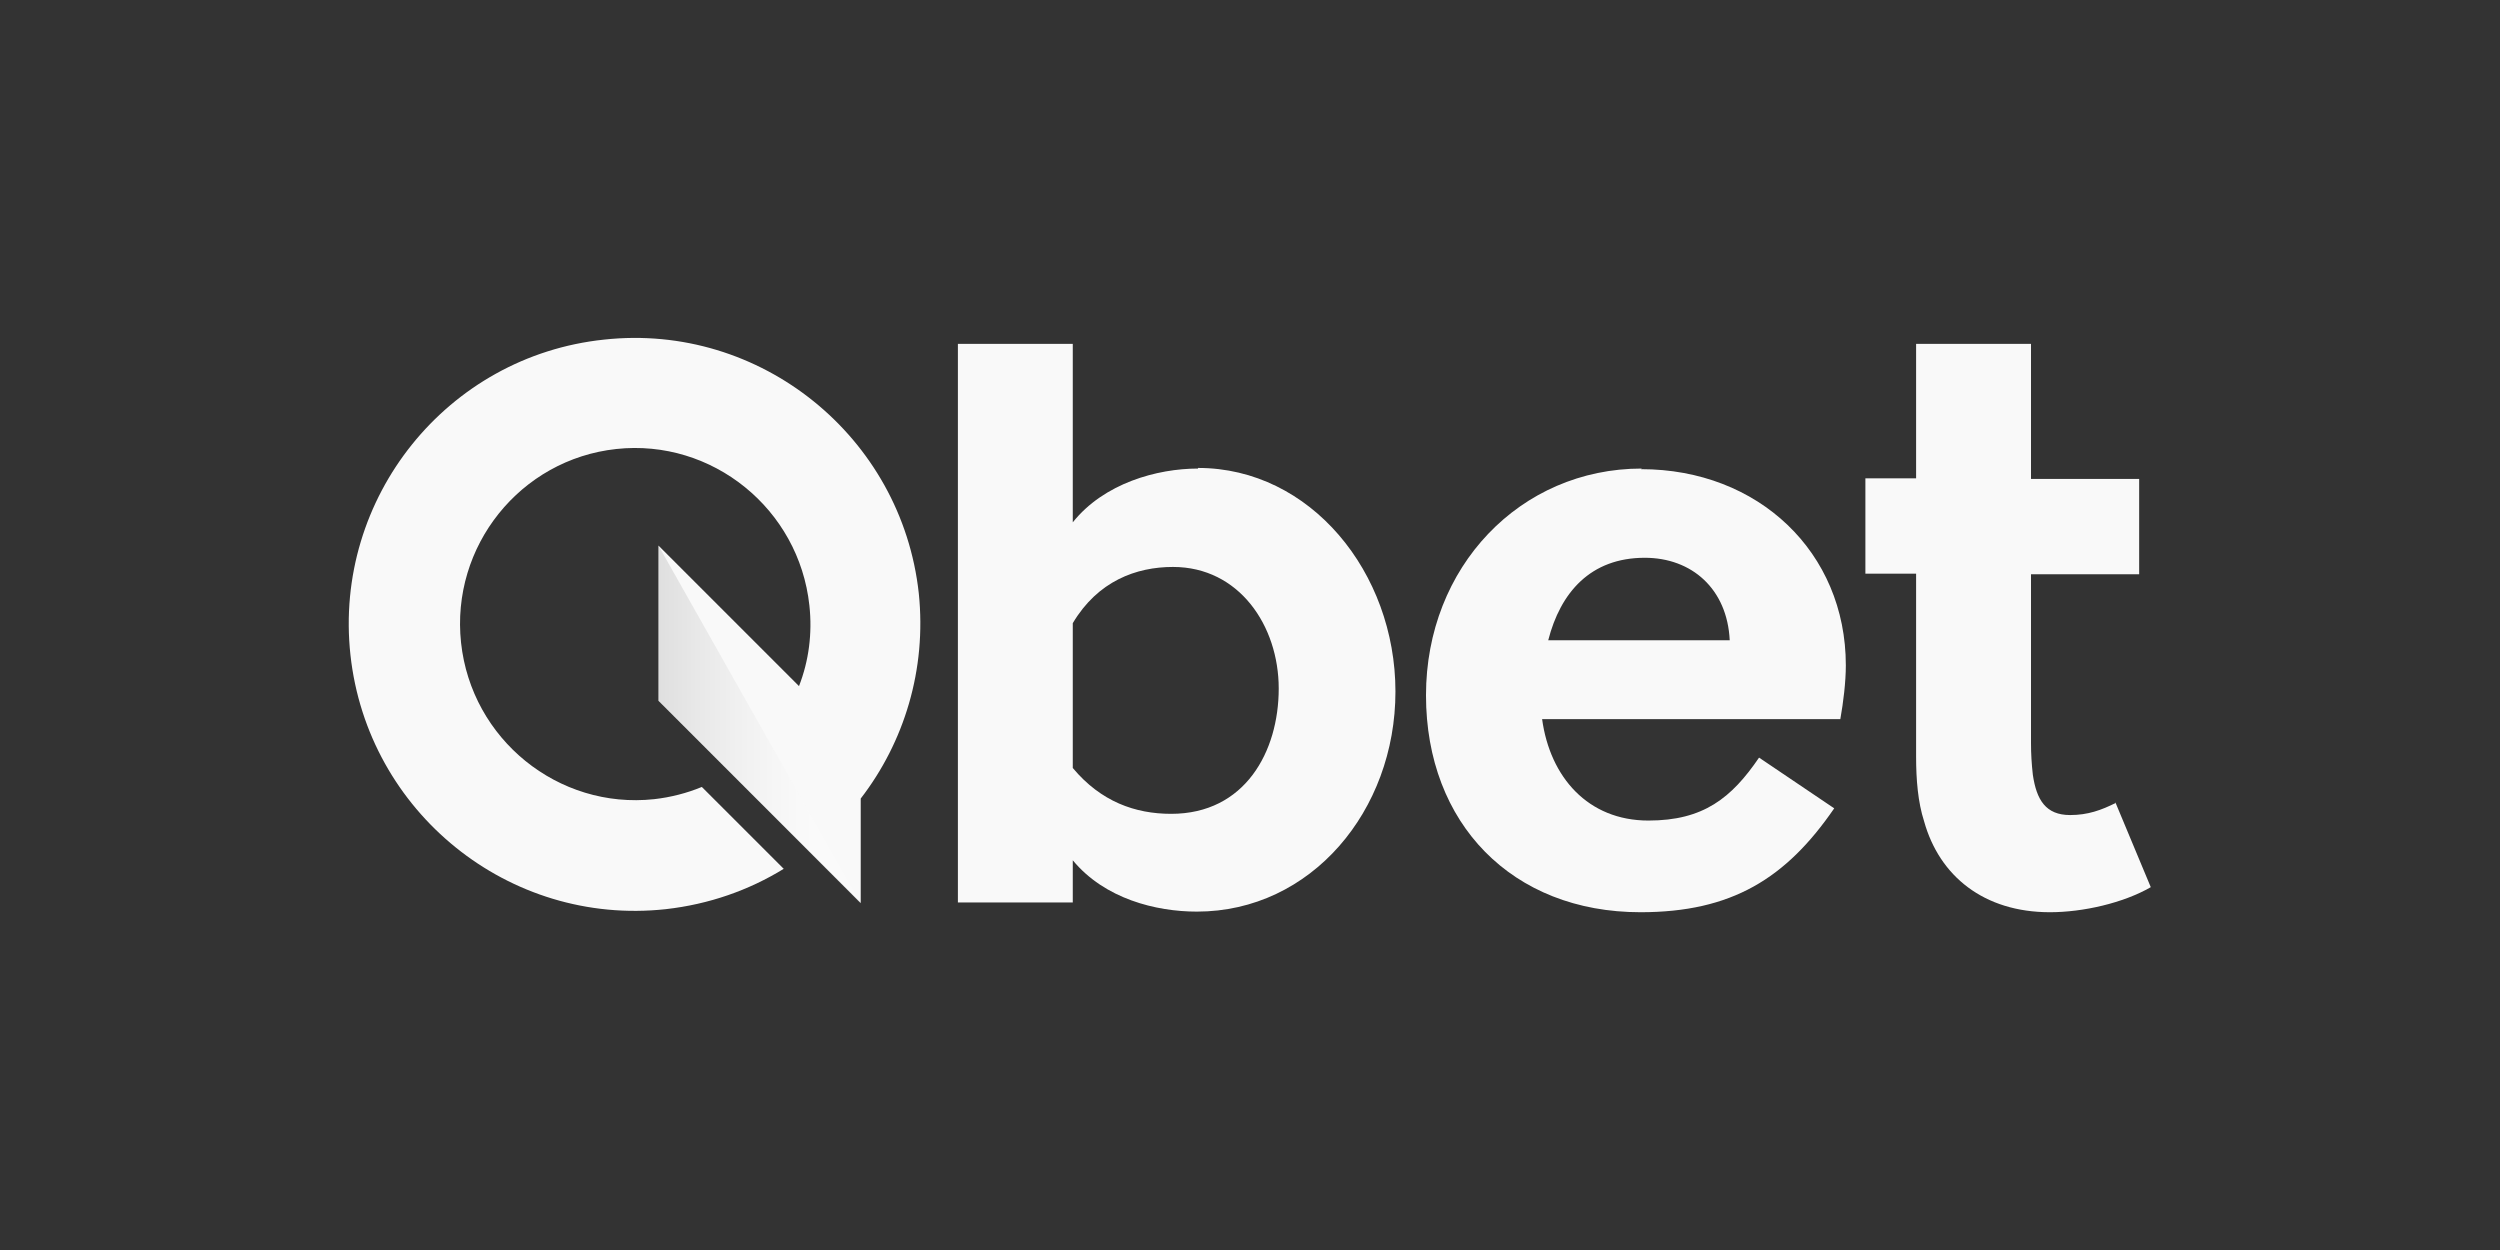 <?xml version="1.0" encoding="UTF-8"?> <svg xmlns="http://www.w3.org/2000/svg" width="180" height="90" viewBox="0 0 180 90" fill="none"><rect x="0" y="0" width="180" height="90" fill="#333333" stroke="none"/><path d="M118.204 33.736C109.448 33.736 102.672 40.82 102.672 50.06C102.672 59.3 108.876 65.68 118.116 65.68C124.672 65.68 128.588 63.26 132.064 58.2L126.652 54.548C124.672 57.452 122.648 59.08 118.688 59.08C114.332 59.08 111.604 55.956 111.032 51.776H132.504C132.724 50.544 132.9 49.092 132.9 47.904C132.9 39.764 126.608 33.78 118.16 33.78L118.204 33.736ZM111.472 46.1C112.352 42.668 114.508 40.16 118.424 40.16C121.812 40.16 124.364 42.404 124.54 46.1H111.472Z" fill="#F9F9F9"></path><path d="M86.26 33.736C83.312 33.736 79.484 34.792 77.24 37.608V24.76H68.968V64.976H77.24V61.94C79.528 64.712 83.224 65.636 86.172 65.636C94.4 65.636 100.472 58.376 100.472 49.796C100.472 41.216 94.356 33.692 86.26 33.692V33.736ZM84.324 58.596C81.728 58.596 79.264 57.716 77.24 55.296V44.868C79.044 41.832 81.816 40.82 84.456 40.82C89.208 40.82 92.068 45.044 92.068 49.576C92.068 54.108 89.648 58.596 84.324 58.596Z" fill="#F9F9F9"></path><path d="M152.348 57.804C151.292 58.332 150.324 58.684 149.048 58.684C147.288 58.684 146.628 57.584 146.364 55.78C146.276 54.988 146.232 54.284 146.232 53.492V41.348H154.02V34.484H146.232V24.76H137.96V34.44H134.308V41.304H137.96V54.504C137.96 56.132 138.092 57.76 138.532 59.124C139.632 63.084 142.844 65.68 147.596 65.68C149.972 65.68 152.876 65.02 154.856 63.876L152.304 57.76L152.348 57.804Z" fill="#F9F9F9"></path><path d="M43.492 24.452C32.184 25.64 24 35.848 25.232 47.156C26.464 58.464 36.628 66.692 47.936 65.46C51.06 65.108 53.92 64.096 56.428 62.556L50.532 56.66C49.476 57.1 48.288 57.408 47.1 57.54C40.192 58.288 33.944 53.228 33.196 46.276C32.448 39.324 37.464 33.076 44.372 32.328C51.28 31.58 57.528 36.64 58.276 43.592C58.496 45.616 58.232 47.596 57.528 49.4L47.408 39.28V50.456L61.972 65.02V57.496C65.096 53.448 66.724 48.212 66.152 42.712C64.92 31.448 54.756 23.22 43.492 24.452Z" fill="#F9F9F9"></path><g style="mix-blend-mode:multiply" opacity="0.15"><path d="M47.408 39.28V50.456L61.972 65.064L47.408 39.28Z" fill="url(#paint0_linear_2242_1213)"></path></g><defs><linearGradient id="paint0_linear_2242_1213" x1="47.408" y1="52.172" x2="61.972" y2="52.172" gradientUnits="userSpaceOnUse"><stop stop-color="#4A4A4A"></stop><stop offset="0.2" stop-color="#888888"></stop><stop offset="0.39" stop-color="#BBBBBB"></stop><stop offset="0.56" stop-color="#E0E0E0"></stop><stop offset="0.69" stop-color="#F6F6F6"></stop><stop offset="0.78" stop-color="white"></stop></linearGradient></defs></svg> 